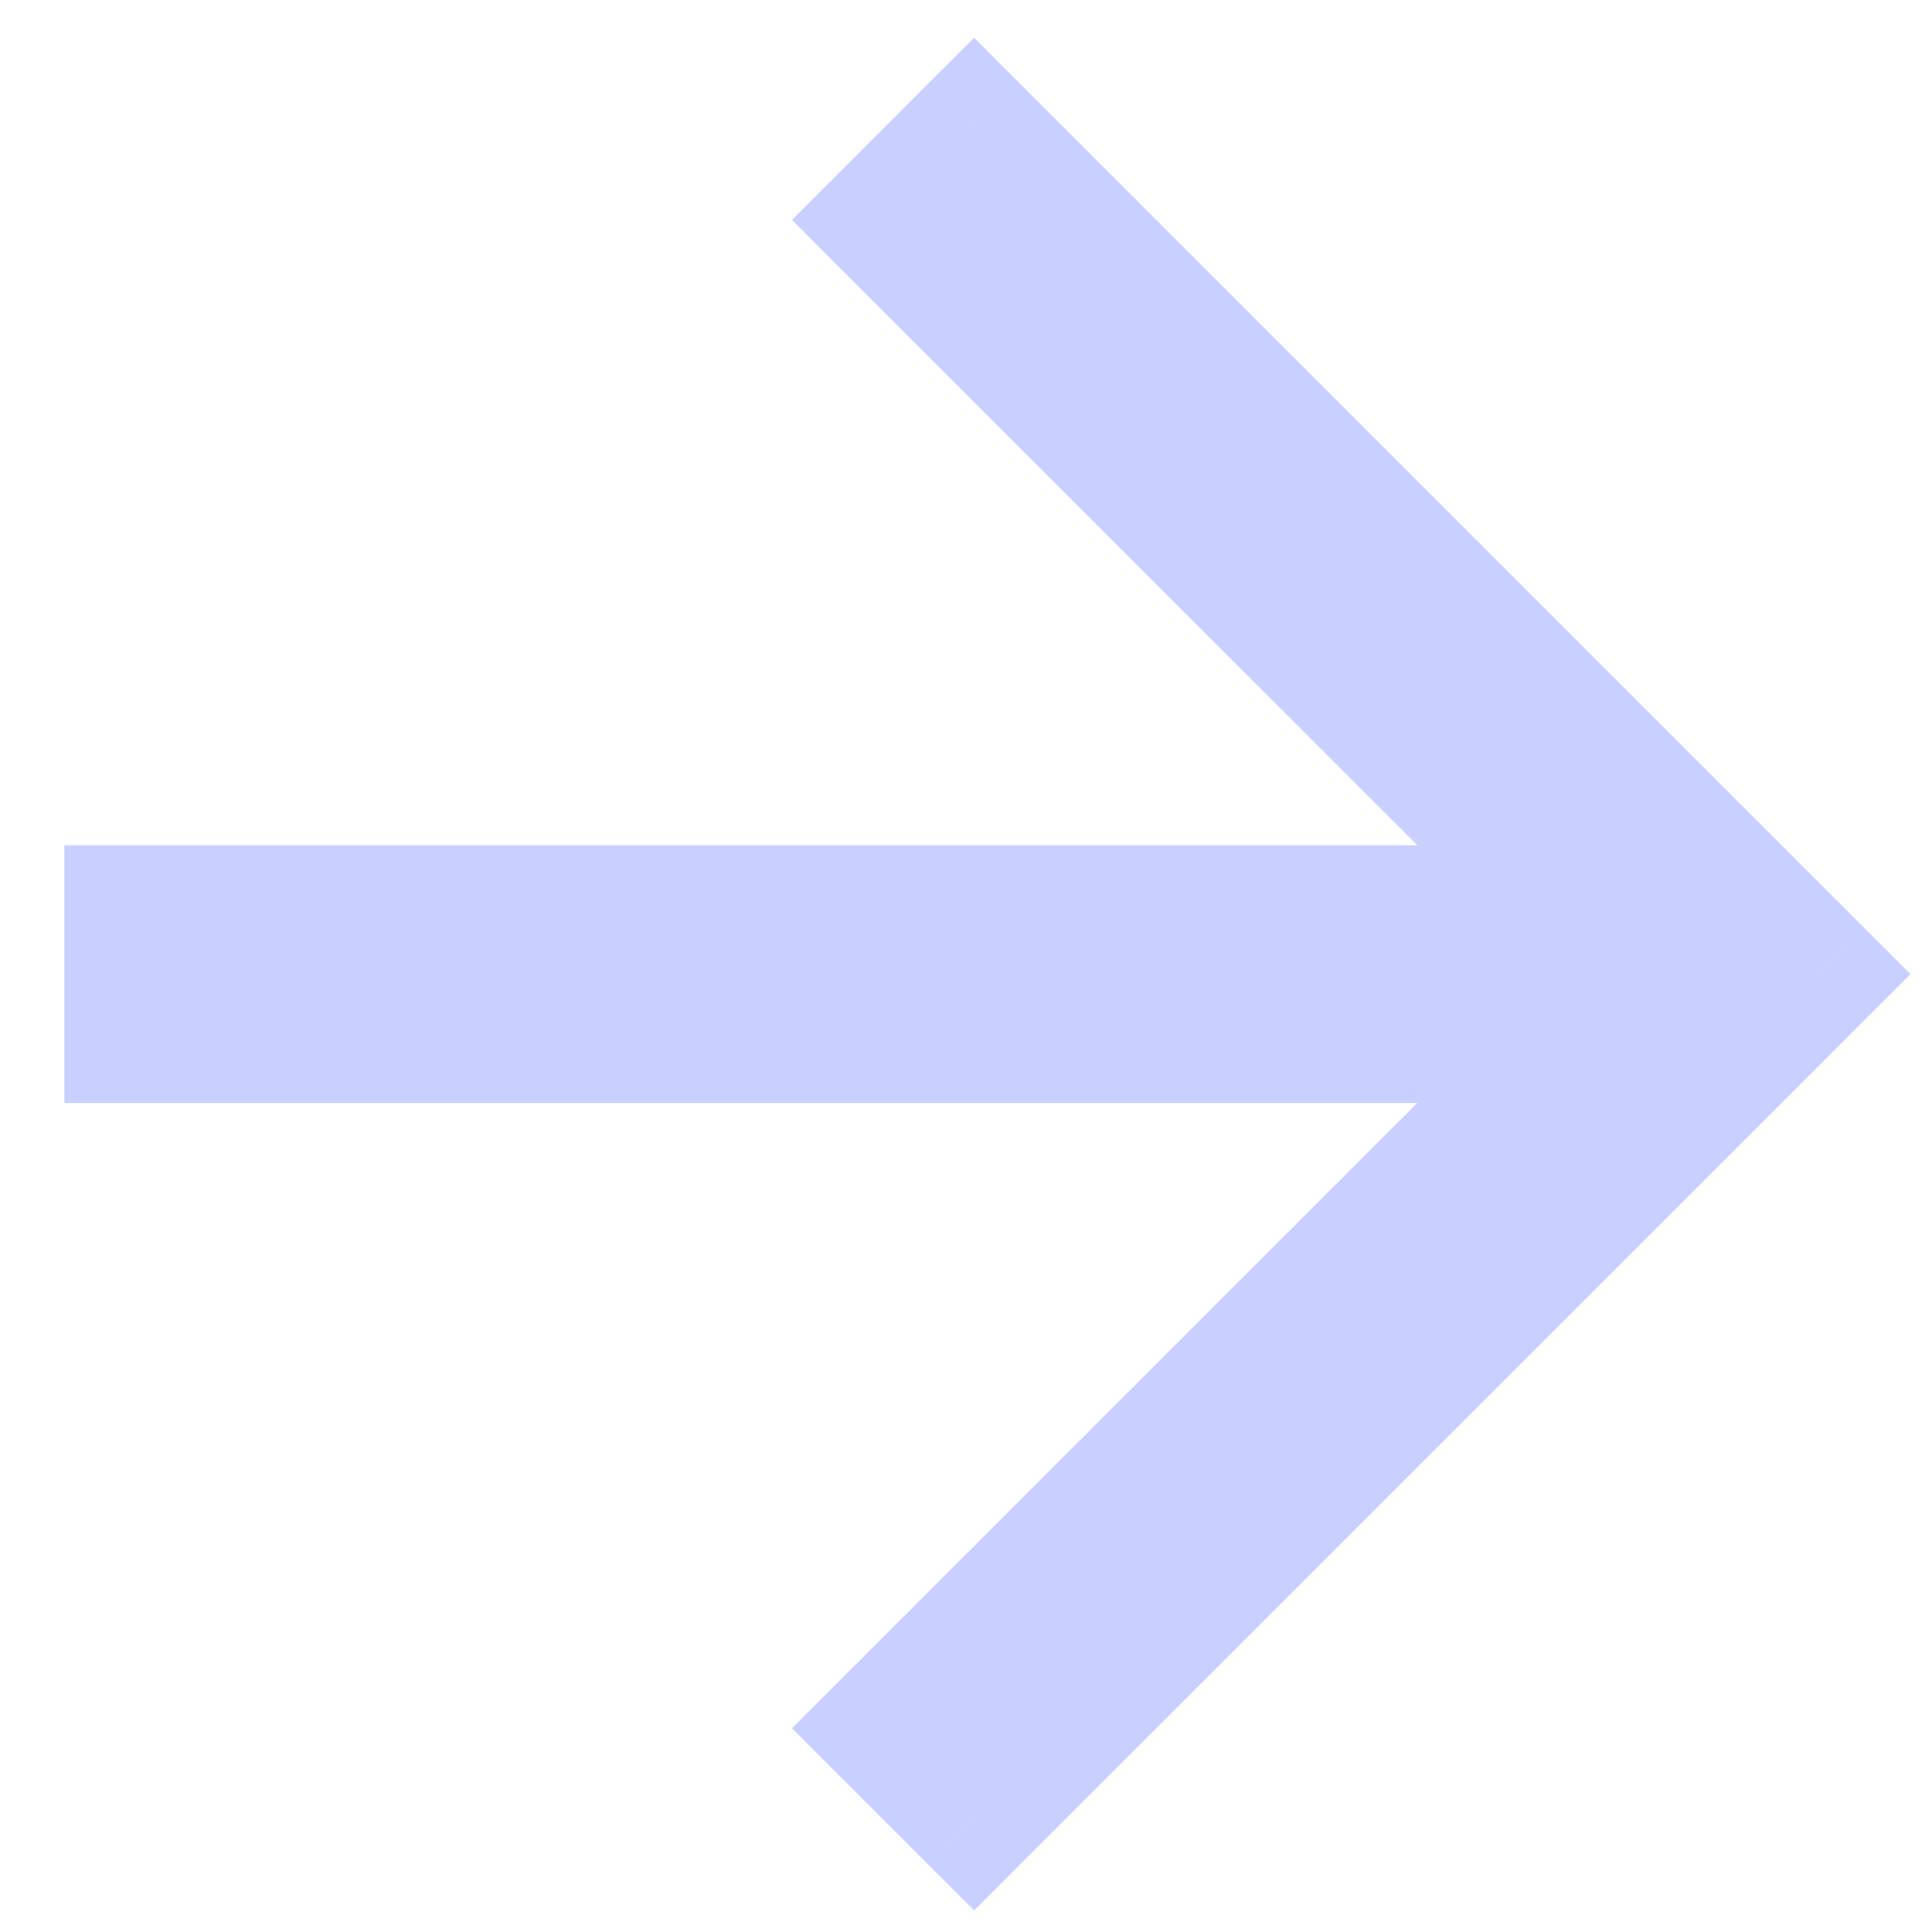<svg width="15" height="15" viewBox="0 0 15 15" fill="none" xmlns="http://www.w3.org/2000/svg">
<g id="Union">
<path fill-rule="evenodd" clip-rule="evenodd" d="M12.211 7.063H1V8.063H12.211L6.856 13.418L7.563 14.126L13.772 7.916L14.126 7.563L13.772 7.209L7.563 1L6.856 1.707L12.211 7.063Z" fill="#4C61FE"/>
<path d="M1 7.063V6.563H0.5V7.063H1ZM12.211 7.063V7.563H13.418L12.565 6.709L12.211 7.063ZM1 8.063H0.5V8.563H1V8.063ZM12.211 8.063L12.565 8.416L13.418 7.563H12.211V8.063ZM6.856 13.418L6.502 13.065L6.149 13.418L6.502 13.772L6.856 13.418ZM7.563 14.126L7.209 14.479L7.563 14.833L7.916 14.479L7.563 14.126ZM13.772 7.916L14.126 8.27L13.772 7.916ZM14.126 7.563L14.479 7.916L14.833 7.563L14.479 7.209L14.126 7.563ZM13.772 7.209L13.418 7.563L13.418 7.563L13.772 7.209ZM7.563 1L7.916 0.646L7.563 0.293L7.209 0.646L7.563 1ZM6.856 1.707L6.502 1.354L6.149 1.707L6.502 2.061L6.856 1.707ZM1 7.563H12.211V6.563H1V7.563ZM1.5 8.063V7.063H0.5V8.063H1.5ZM12.211 7.563H1V8.563H12.211V7.563ZM7.209 13.772L12.565 8.416L11.858 7.709L6.502 13.065L7.209 13.772ZM7.916 13.772L7.209 13.065L6.502 13.772L7.209 14.479L7.916 13.772ZM13.418 7.563L7.209 13.772L7.916 14.479L14.126 8.27L13.418 7.563ZM13.772 7.209L13.418 7.563L14.126 8.27L14.479 7.916L13.772 7.209ZM13.418 7.563L13.772 7.916L14.479 7.209L14.126 6.856L13.418 7.563ZM7.209 1.354L13.418 7.563L14.126 6.856L7.916 0.646L7.209 1.354ZM7.209 2.061L7.916 1.354L7.209 0.646L6.502 1.354L7.209 2.061ZM12.565 6.709L7.209 1.354L6.502 2.061L11.858 7.416L12.565 6.709Z" fill="#C9D0FF"/>
</g>
</svg>
